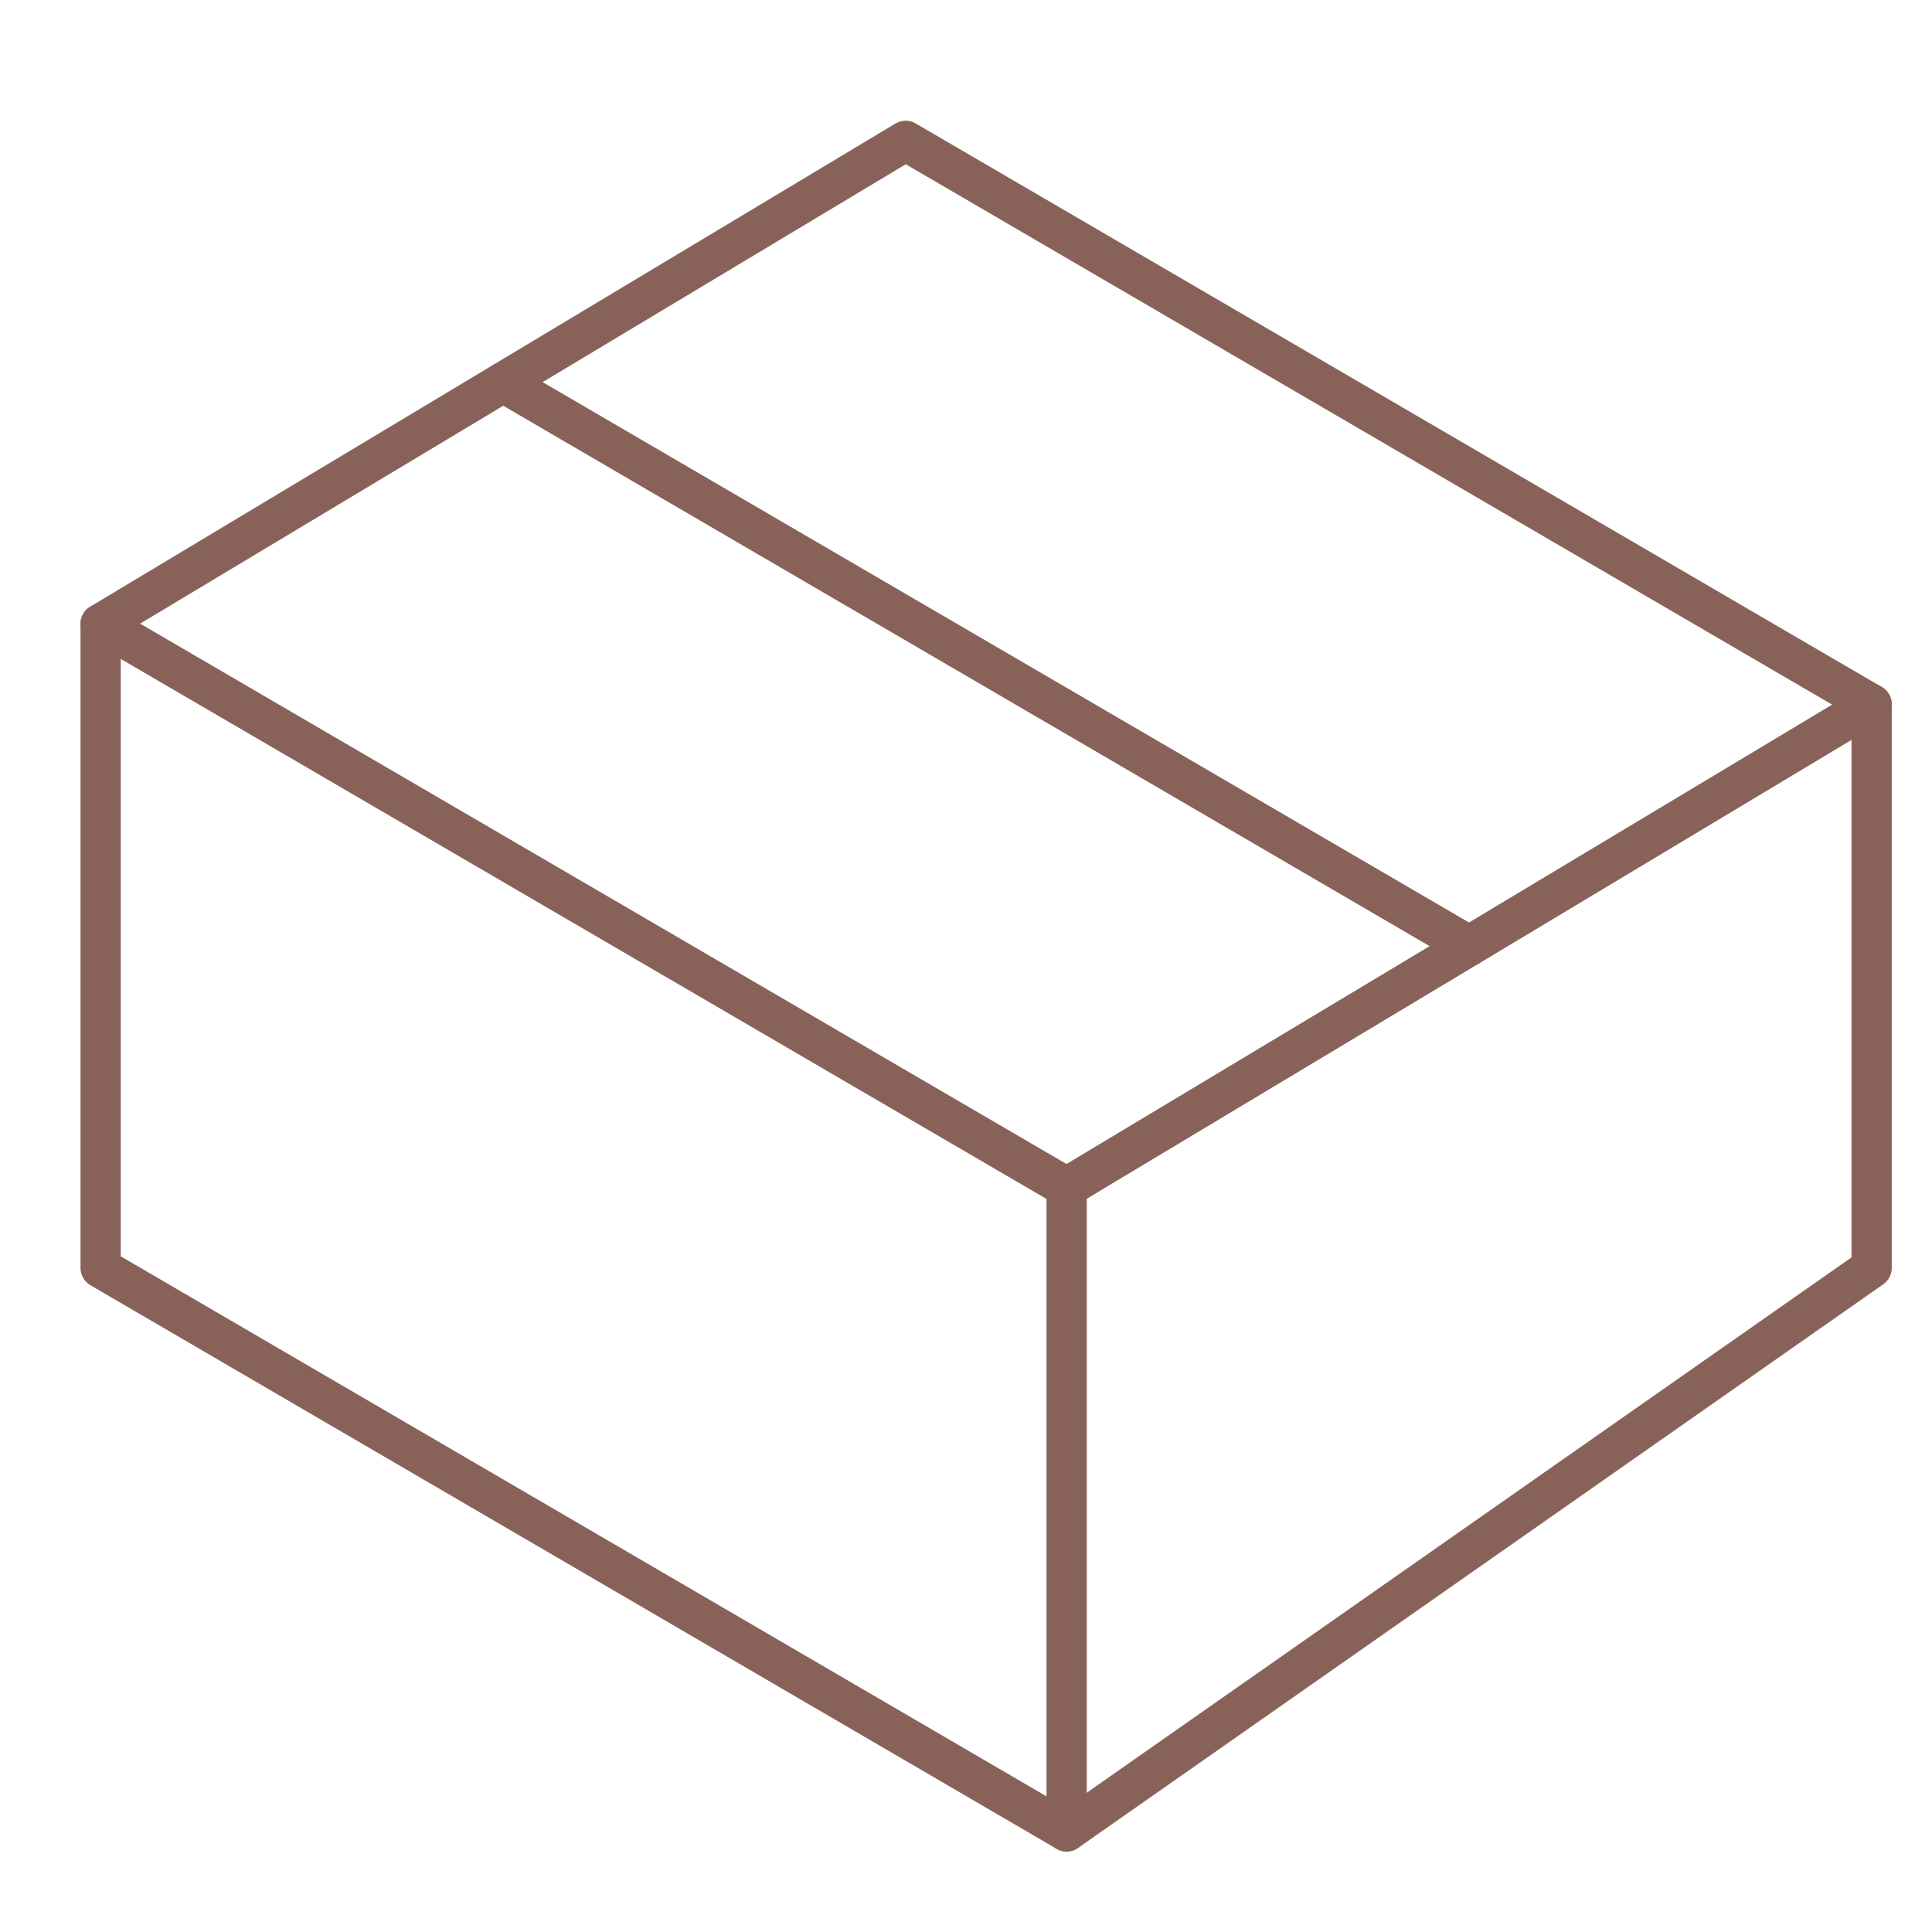 <svg xmlns="http://www.w3.org/2000/svg" viewBox="0 0 48 48" stroke="#886259" fill="none" stroke-miterlimit="10"><g stroke-linecap="round" stroke-linejoin="round"><path d="M12.5 9.5l24 14"/><path d="M46.5 17.5l-20 12-24-14m24 14v16"/></g><path d="M46.5 17.5v14l-20 14-24-14v-16l20-12z" stroke-linejoin="round"/></svg>